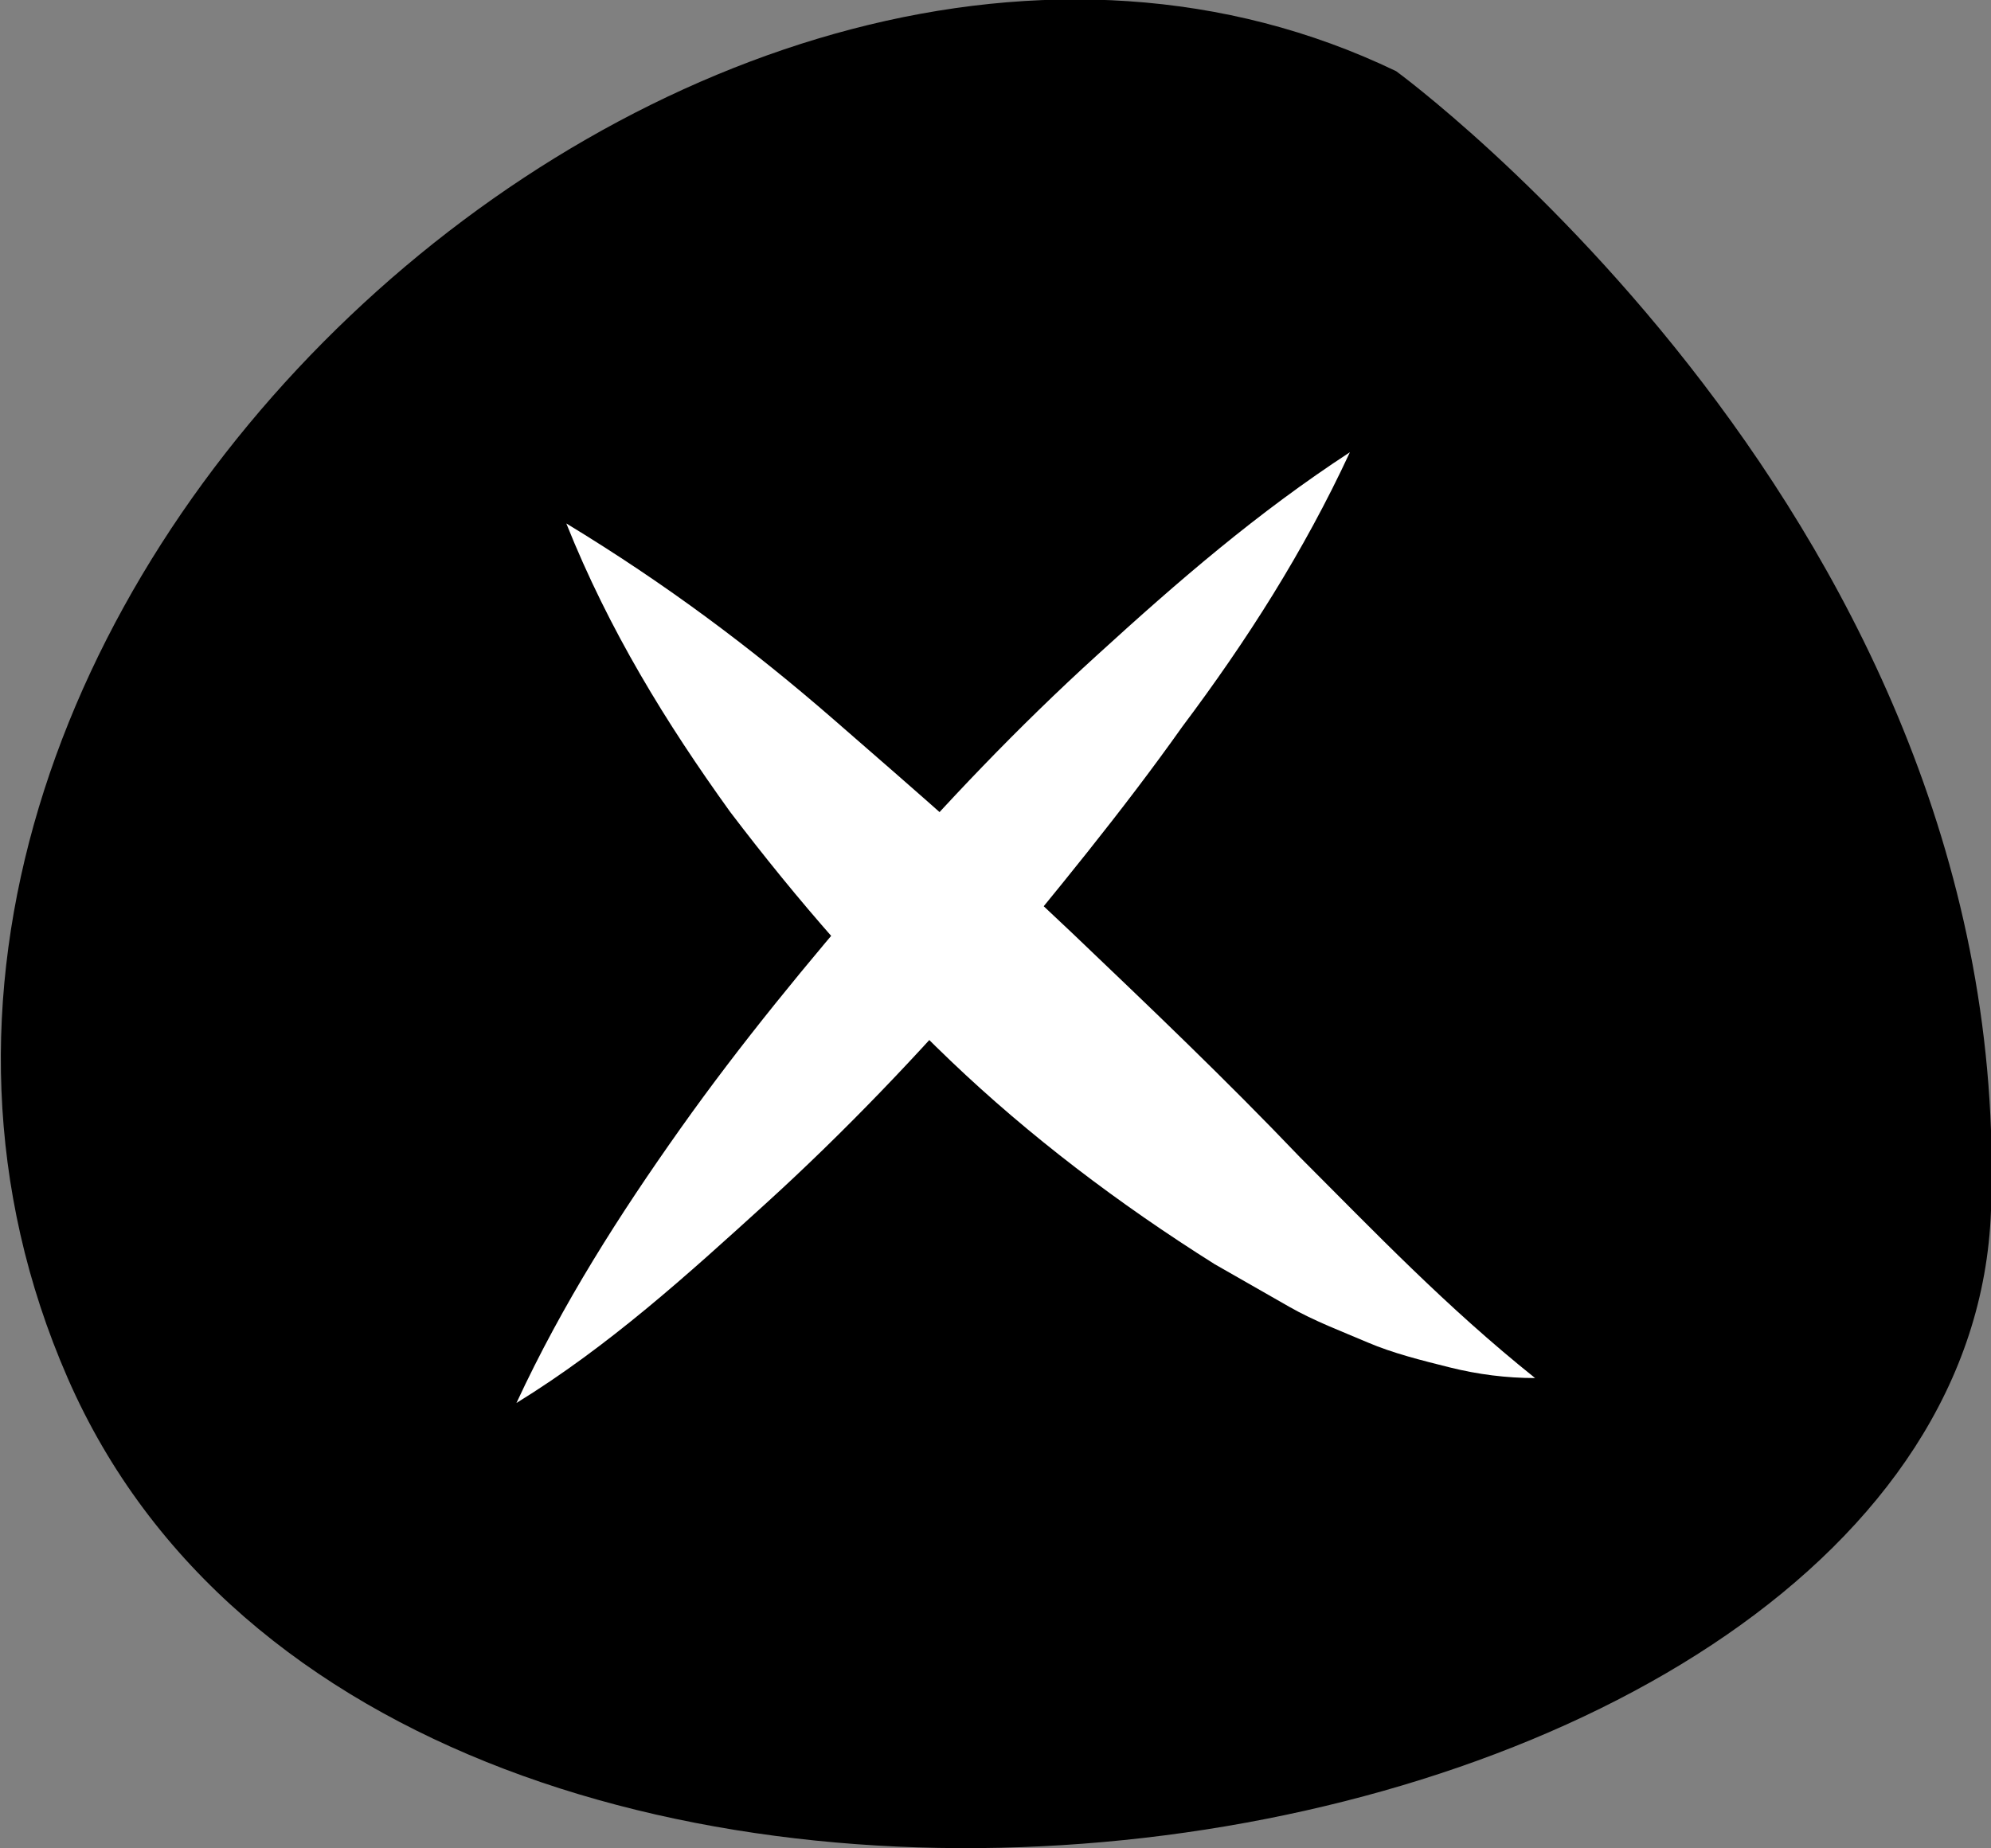 <?xml version="1.0" encoding="utf-8"?>
<!-- Generator: Adobe Illustrator 22.0.1, SVG Export Plug-In . SVG Version: 6.00 Build 0)  -->
<!DOCTYPE svg PUBLIC "-//W3C//DTD SVG 1.1//EN" "http://www.w3.org/Graphics/SVG/1.1/DTD/svg11.dtd">
<svg version="1.1" id="Calque_1" xmlns="http://www.w3.org/2000/svg" xmlns:xlink="http://www.w3.org/1999/xlink" x="0px" y="0px"
	 viewBox="0 0 55.9 51.9" style="enable-background:new 0 0 55.9 51.9;" xml:space="preserve">
<rect x="0" y="0" width="55.9" height="51.9" fill="#808080" stroke="none"/>
<style type="text/css">
	.st0{fill:#FFFFFF;}
</style>
<path d="M39.2,2C19.9-7.3-7.4,17.4,1.9,38.7s53.3,14.7,54-4.7C56.6,14.7,39.2,2,39.2,2z"/>
<g>
	<path class="st0" d="M37.9,12.7c-1.3,2.8-2.9,5.3-4.7,7.7c-1.7,2.4-3.6,4.7-5.5,7c-1.9,2.2-4,4.4-6.2,6.4c-2.2,2-4.4,4-7,5.6
		c1.3-2.8,2.9-5.3,4.6-7.7c1.7-2.4,3.6-4.7,5.5-6.9c1.9-2.2,4-4.4,6.2-6.4C33.1,16.3,35.3,14.4,37.9,12.7z"/>
</g>
<g>
	<path class="st0" d="M15.9,14.7c2.8,1.7,5.2,3.5,7.5,5.5c2.3,2,4.6,4,6.7,6c2.2,2.1,4.3,4.1,6.4,6.3c2.1,2.1,4.1,4.2,6.6,6.2
		c-0.8,0-1.6-0.1-2.4-0.3c-0.8-0.2-1.6-0.4-2.3-0.7c-0.7-0.3-1.5-0.6-2.2-1c-0.7-0.4-1.4-0.8-2.1-1.2c-2.7-1.7-5.2-3.6-7.4-5.7
		c-2.3-2.2-4.3-4.5-6.2-7C18.7,20.3,17.1,17.7,15.9,14.7z"/>
</g>
</svg>
